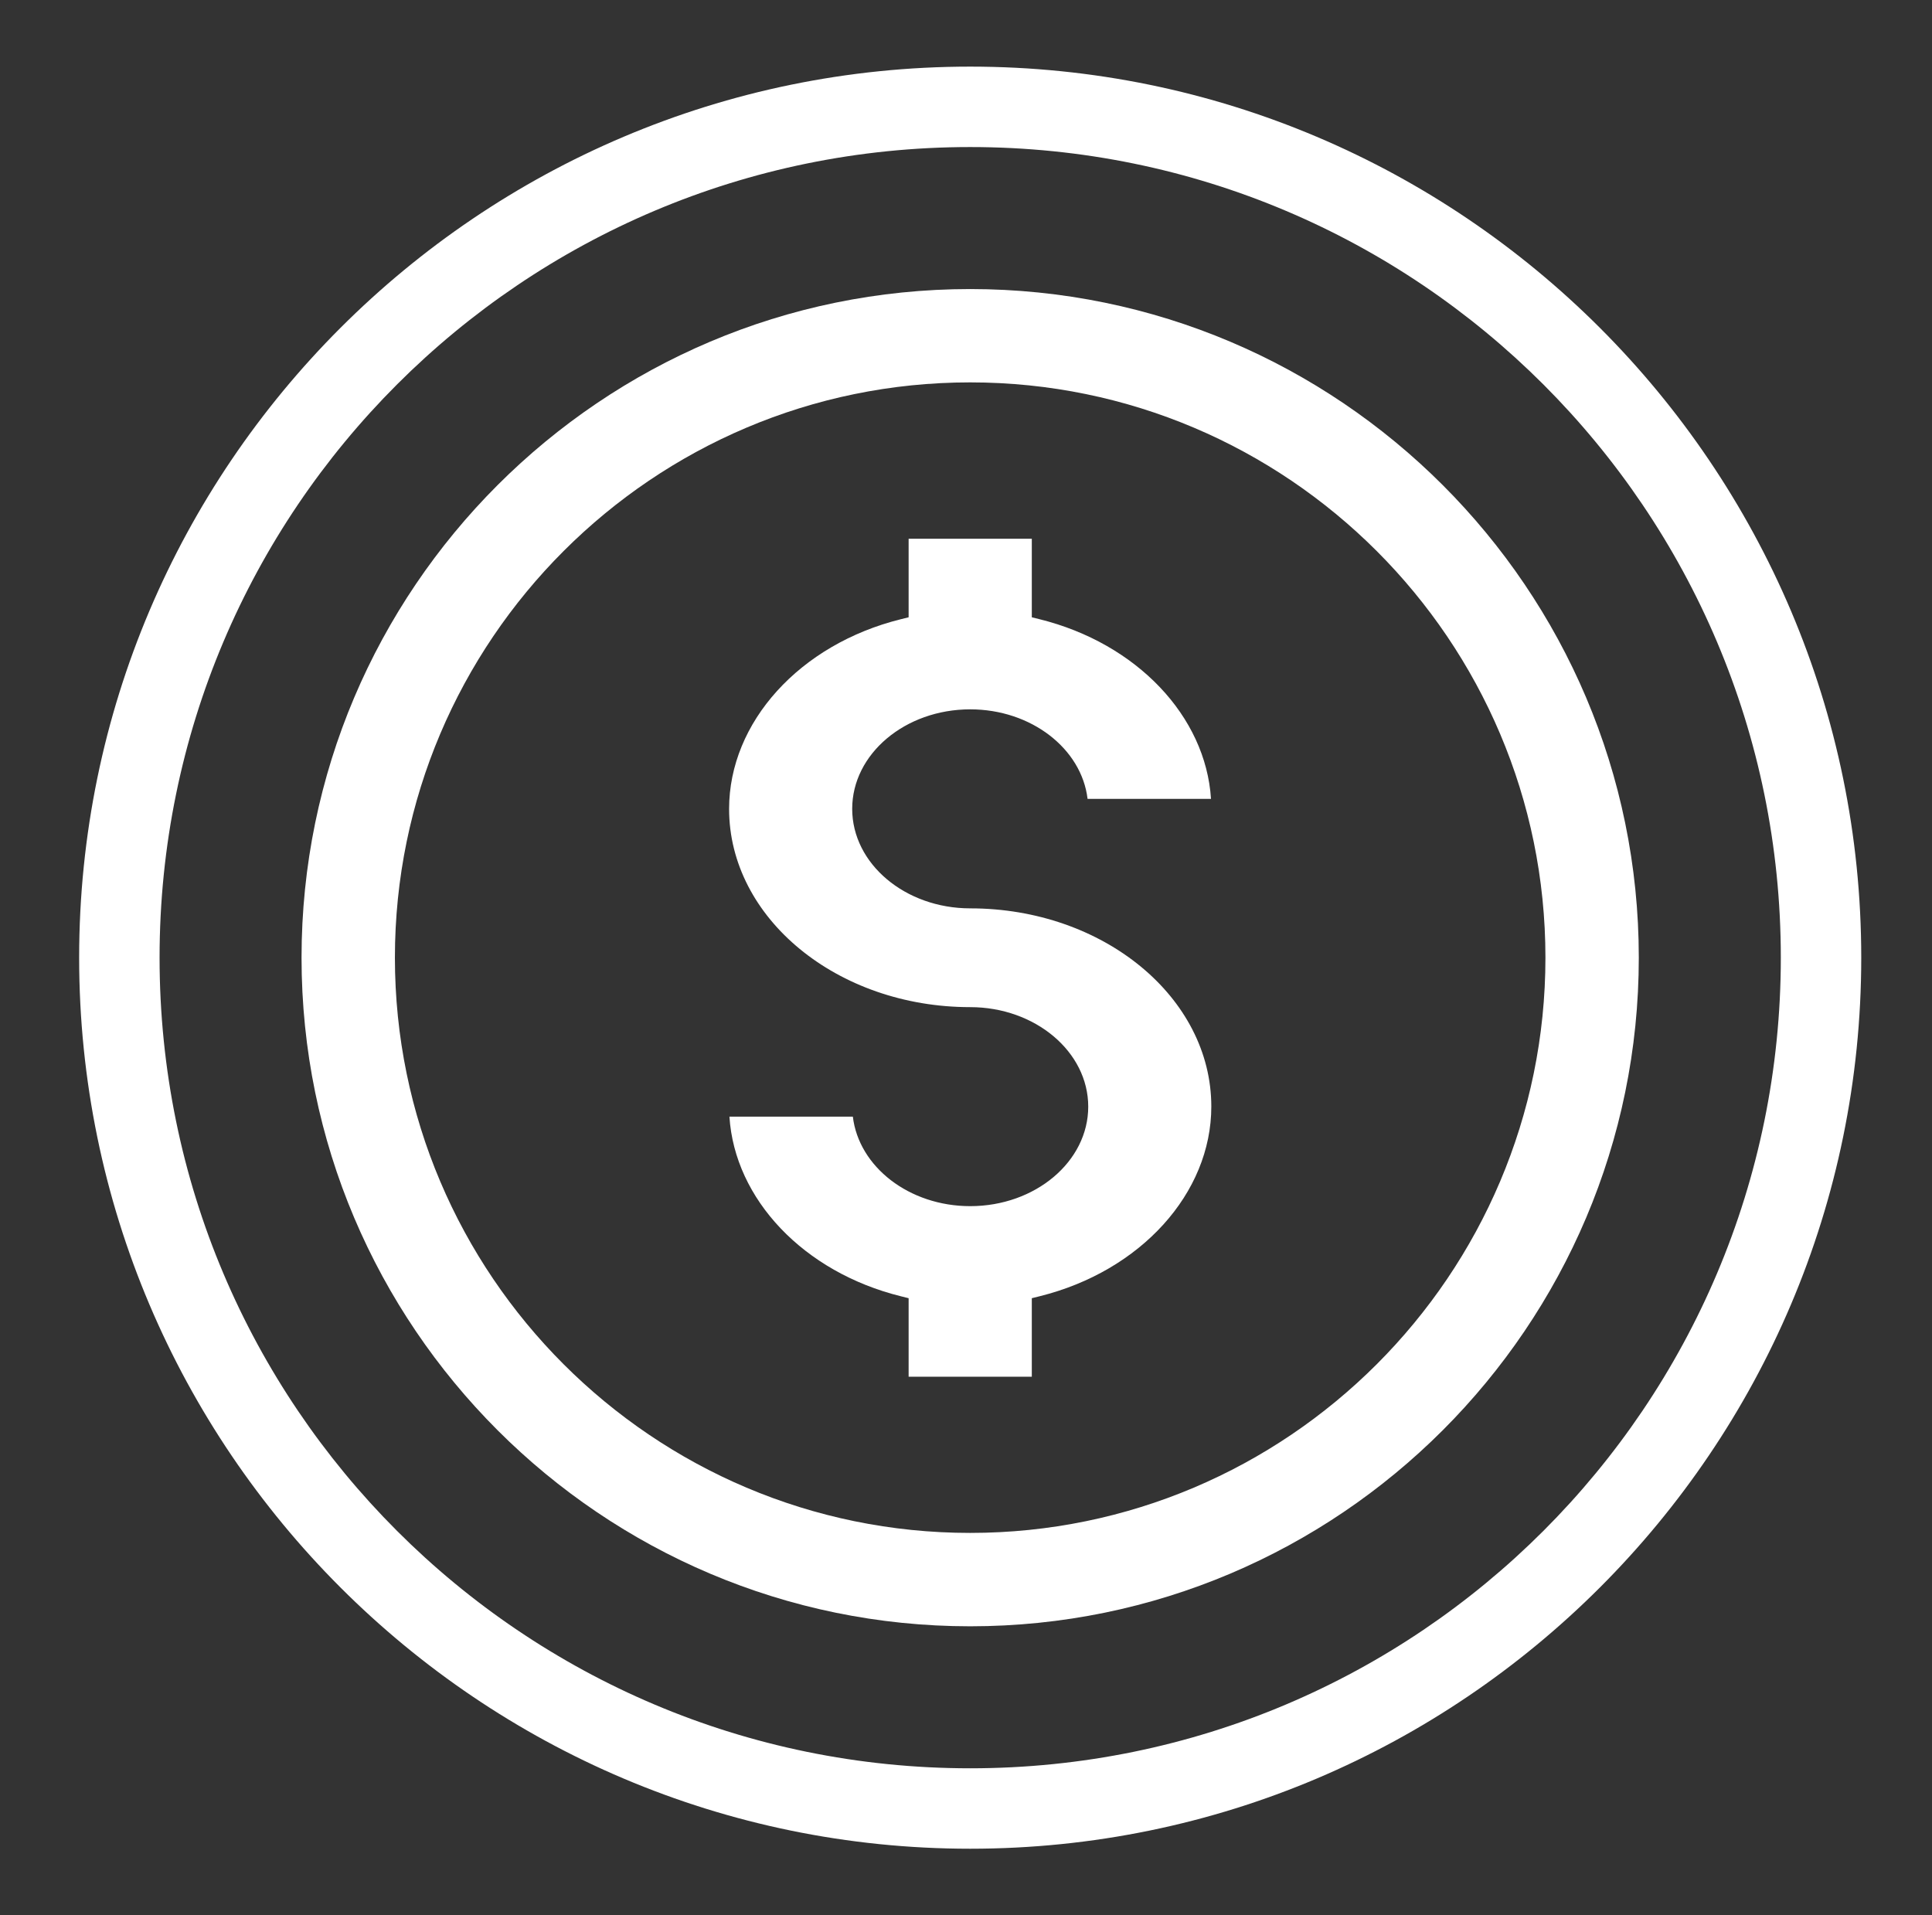 <svg width="116" height="115" viewBox="0 0 116 115" fill="none" xmlns="http://www.w3.org/2000/svg">
<rect x="0" y="0" width="116" height="115" fill="#333333" stroke="none"/>
<path d="M58.252 4C28.753 4 4.752 28.001 4.752 57.5C4.752 86.999 28.753 111 58.252 111C87.751 111 111.752 86.999 111.752 57.5C111.752 28.001 87.751 4 58.252 4ZM58.252 106.171C31.37 106.171 9.581 84.378 9.581 57.5C9.581 30.618 31.374 8.829 58.252 8.829C85.134 8.829 106.923 30.622 106.923 57.5C106.923 84.382 85.134 106.171 58.252 106.171Z" fill="white"/>
<path d="M58.251 17.355C36.113 17.355 18.105 35.362 18.105 57.5C18.105 79.638 36.113 97.645 58.251 97.645C80.388 97.645 98.396 79.638 98.396 57.5C98.396 35.362 80.388 17.355 58.251 17.355ZM58.251 92.038C39.206 92.038 23.711 76.544 23.711 57.499C23.711 38.454 39.206 22.959 58.251 22.959C77.295 22.959 92.79 38.454 92.79 57.499C92.79 76.544 77.295 92.038 58.251 92.038Z" fill="white"/>
<path d="M58.253 54.539C54.348 54.539 51.167 51.859 51.167 48.565C51.167 45.27 54.343 42.59 58.253 42.59C61.916 42.59 64.94 44.951 65.299 47.965H72.71C72.395 43.003 68.25 38.622 62.408 37.176L61.951 37.063V32.348H54.555V37.063L54.098 37.176C48.02 38.681 43.776 43.362 43.776 48.57C43.776 55.129 50.272 60.47 58.253 60.47C62.157 60.47 65.339 63.15 65.339 66.444C65.339 69.739 62.162 72.419 58.253 72.419C54.589 72.419 51.565 70.058 51.206 67.044H43.796C44.111 72.006 48.256 76.387 54.098 77.832L54.555 77.946V82.661H61.951V77.946L62.408 77.832C68.486 76.328 72.729 71.647 72.729 66.439C72.729 59.875 66.239 54.539 58.253 54.539Z" fill="white"/>
</svg>
